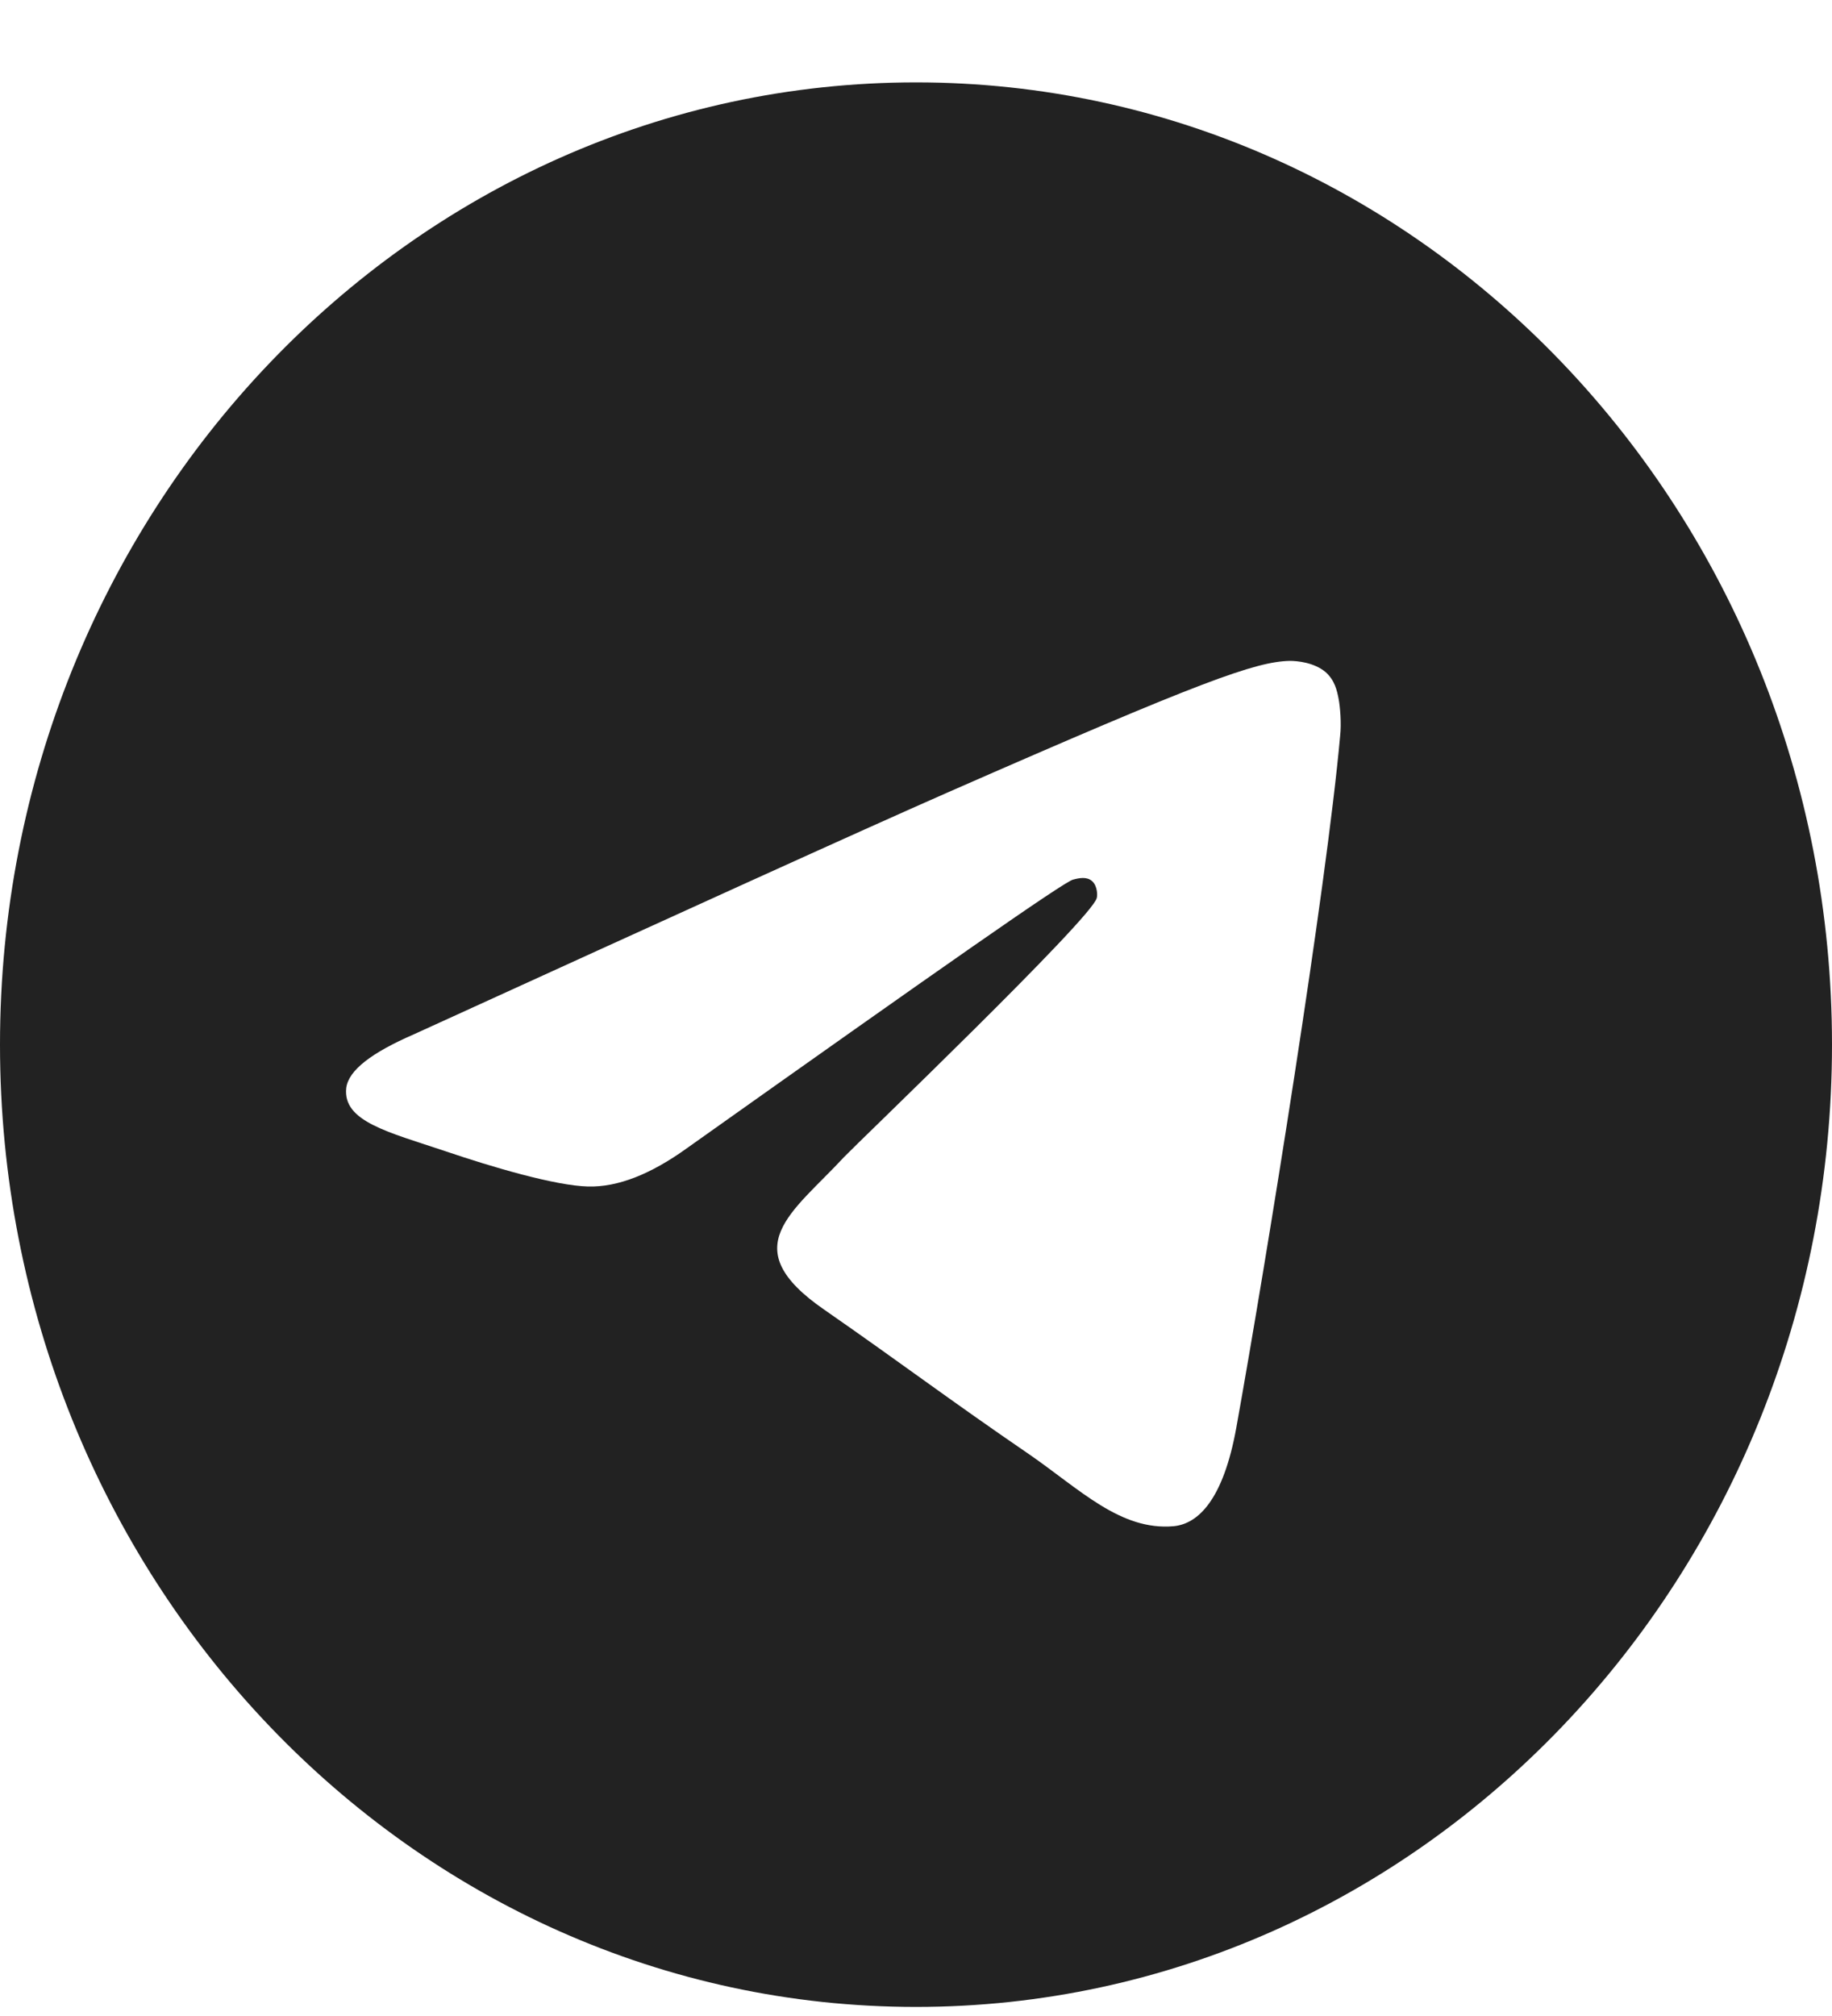<svg width="20" height="22" viewBox="0 0 20 22" fill="none" xmlns="http://www.w3.org/2000/svg">
<path fill-rule="evenodd" clip-rule="evenodd" d="M10 0.899C4.48 0.899 0 5.603 0 11.4C0 17.197 4.48 21.901 10 21.901C15.52 21.901 20 17.197 20 11.4C20 5.603 15.52 0.899 10 0.899ZM14.63 8.034C14.48 9.695 13.83 13.726 13.497 15.579C13.355 16.366 13.081 16.629 12.814 16.655C12.232 16.707 11.79 16.253 11.232 15.868C10.35 15.265 9.858 14.889 9.001 14.294C8.01 13.612 8.651 13.236 9.217 12.624C9.367 12.467 11.923 10.019 11.973 9.8C11.982 9.774 11.982 9.669 11.923 9.616C11.865 9.564 11.782 9.581 11.715 9.599C11.624 9.616 10.225 10.596 7.502 12.528C7.102 12.816 6.744 12.956 6.42 12.948C6.062 12.939 5.379 12.738 4.863 12.563C4.238 12.353 3.739 12.239 3.78 11.872C3.805 11.68 4.055 11.488 4.521 11.286C7.435 9.957 9.376 9.074 10.35 8.646C13.122 7.43 13.705 7.221 14.08 7.212C14.163 7.212 14.346 7.229 14.471 7.334C14.571 7.422 14.596 7.535 14.613 7.623C14.63 7.71 14.646 7.894 14.63 8.034Z" fill="#222222"/>
</svg>
